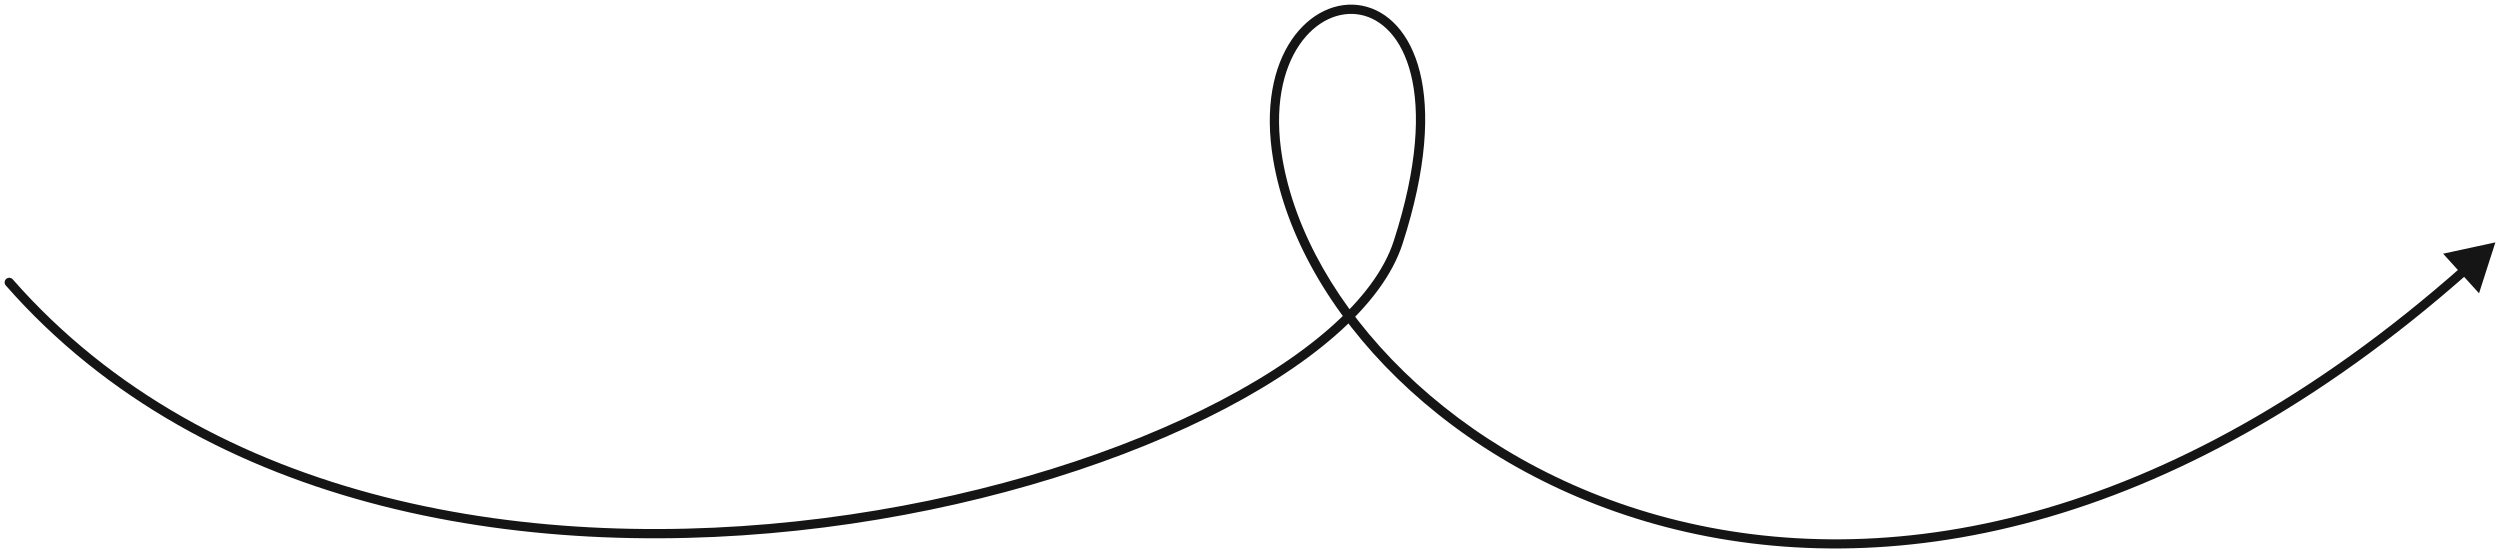 <?xml version="1.0" encoding="UTF-8"?> <svg xmlns="http://www.w3.org/2000/svg" width="270" height="60" viewBox="0 0 270 60" fill="none"><path d="M1.376 30.17C1.194 29.963 0.878 29.942 0.67 30.124C0.463 30.306 0.442 30.622 0.624 30.83L1.376 30.17ZM151 26.178L150.524 26.025L151 26.178ZM138 17.178L137.507 17.262L137.507 17.262L138 17.178ZM269.5 26.178L263.857 27.4L267.736 31.676L269.5 26.178ZM0.624 30.83C22.284 55.512 57.892 60.925 89.038 56.96C104.623 54.976 119.134 50.641 130.286 45.162C135.862 42.422 140.611 39.391 144.236 36.215C147.857 33.043 150.388 29.7 151.476 26.332L150.524 26.025C149.512 29.156 147.124 32.355 143.577 35.462C140.035 38.566 135.366 41.552 129.845 44.264C118.804 49.689 104.402 53.996 88.912 55.968C57.908 59.914 22.716 54.488 1.376 30.17L0.624 30.83ZM151.476 26.332C154.117 18.157 154.404 12.033 153.352 7.796C152.298 3.555 149.878 1.155 147.114 0.615C144.359 0.078 141.446 1.429 139.498 4.301C137.547 7.175 136.545 11.577 137.507 17.262L138.493 17.095C137.563 11.6 138.553 7.475 140.325 4.862C142.1 2.247 144.643 1.152 146.923 1.597C149.195 2.04 151.391 4.051 152.381 8.037C153.373 12.029 153.133 17.95 150.524 26.025L151.476 26.332ZM137.507 17.262C142.998 49.709 202.091 86.465 266.506 29.569L265.844 28.82C201.84 85.353 143.816 48.547 138.493 17.095L137.507 17.262Z" fill="#151515"></path></svg> 
